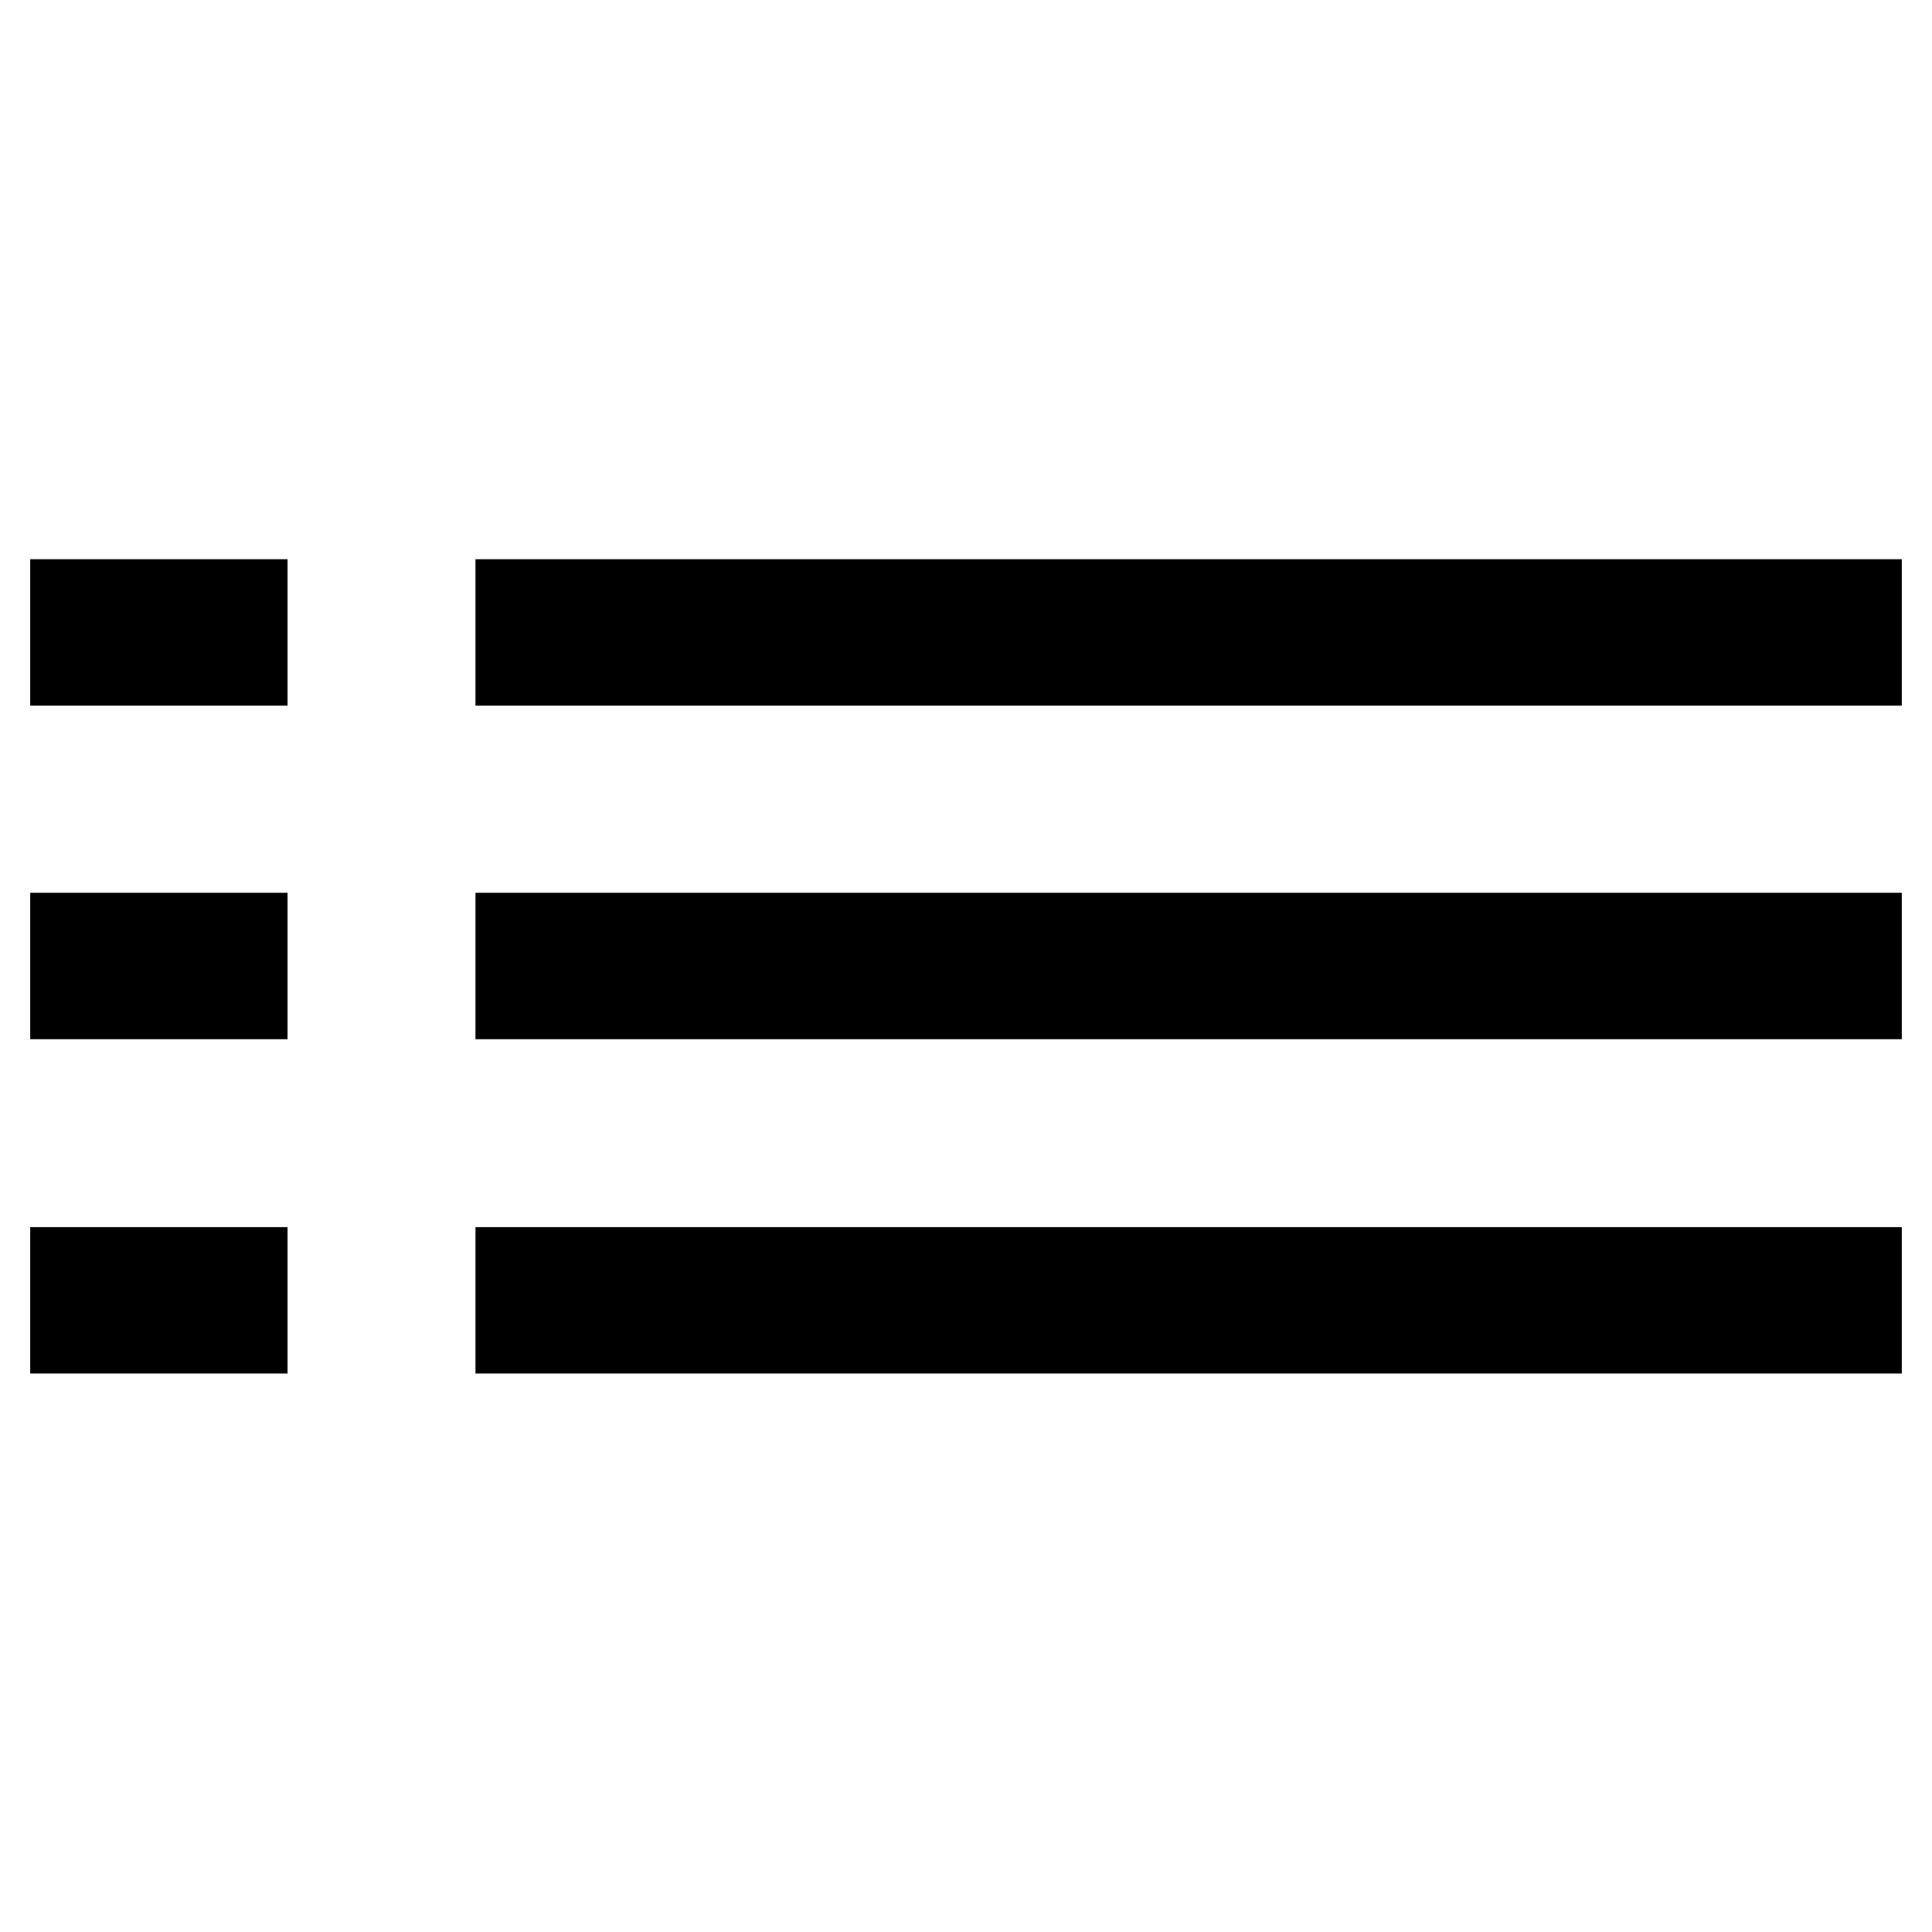 <?xml version="1.0" encoding="utf-8"?>
<!-- Svg Vector Icons : http://www.onlinewebfonts.com/icon -->
<!DOCTYPE svg PUBLIC "-//W3C//DTD SVG 1.1//EN" "http://www.w3.org/Graphics/SVG/1.1/DTD/svg11.dtd">
<svg version="1.1" xmlns="http://www.w3.org/2000/svg" xmlns:xlink="http://www.w3.org/1999/xlink" x="0px" y="0px" viewBox="0 0 256 256" enable-background="new 0 0 256 256" xml:space="preserve">
<g> <path stroke-width="12" fill-opacity="0" stroke="#000000"  d="M10,80.1h22.1v7.4H10V80.1z M69,80.1h177v7.4H69V80.1z M10,124.3h22.1v7.4H10V124.3z M69,124.3h177v7.4H69 V124.3z M10,168.6h22.1v7.4H10V168.6z M69,168.6h177v7.4H69V168.6z"/></g>
</svg>